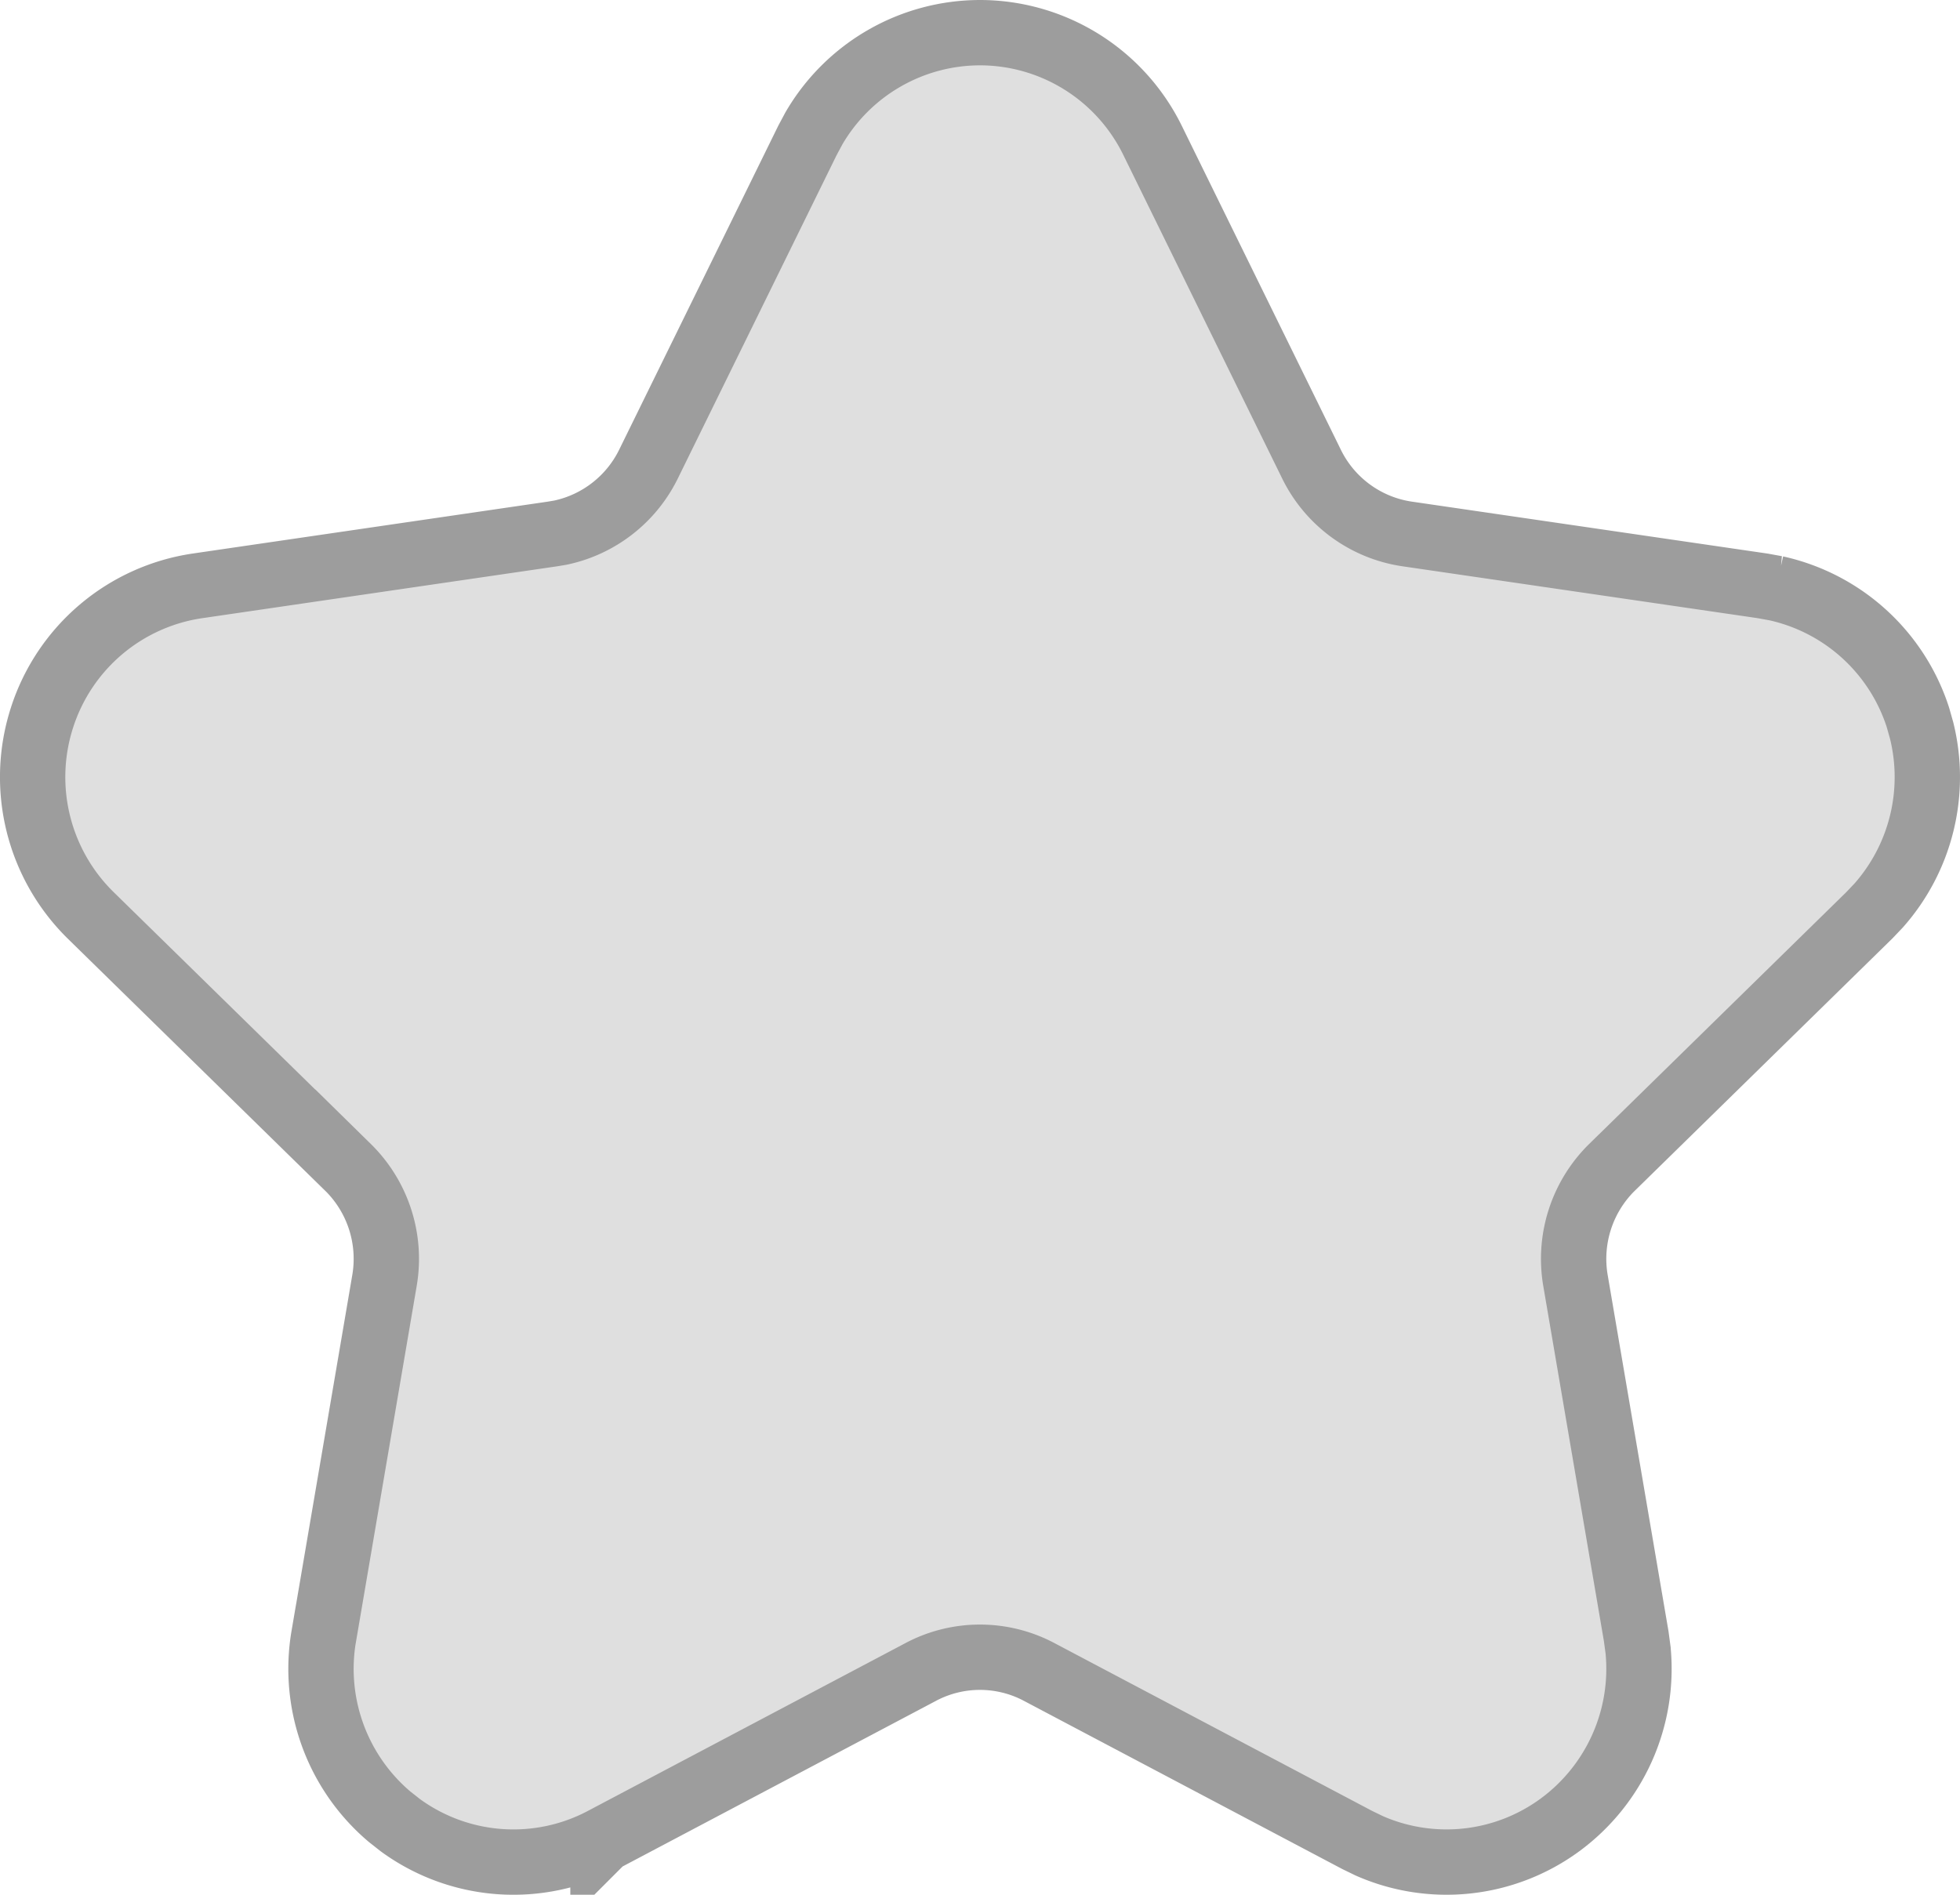<svg xmlns="http://www.w3.org/2000/svg" width="60" height="58" fill="none"><path fill="#DFDFDF" stroke="#9D9D9D" stroke-width="2" d="M30 1a5.89 5.89 0 0 1 5.283 3.299l4.865 9.907a3.89 3.89 0 0 0 2.927 2.139h.001l10.881 1.589.412.075a5.9 5.9 0 0 1 4.343 3.951l.114.403a5.93 5.93 0 0 1-1.315 5.354l-.288.303-7.873 7.711h-.001a3.93 3.93 0 0 0-1.12 3.467l1.859 10.889.056.416a5.93 5.93 0 0 1-2.398 5.366 5.87 5.87 0 0 1-5.829.634l-.377-.183-9.732-5.141a3.87 3.87 0 0 0-3.618-.001h.001L18.46 56.32l-.001.001a5.87 5.87 0 0 1-6.204-.45l-.33-.26a5.93 5.93 0 0 1-2.014-5.524h.001l1.858-10.889a3.93 3.93 0 0 0-1.12-3.468v.001l-7.873-7.71a5.93 5.93 0 0 1-1.489-6.061 5.9 5.9 0 0 1 4.755-4.026l10.88-1.59.236-.04a3.9 3.9 0 0 0 2.693-2.098L24.717 4.3l.198-.37A5.89 5.89 0 0 1 30 1Z"/></svg>